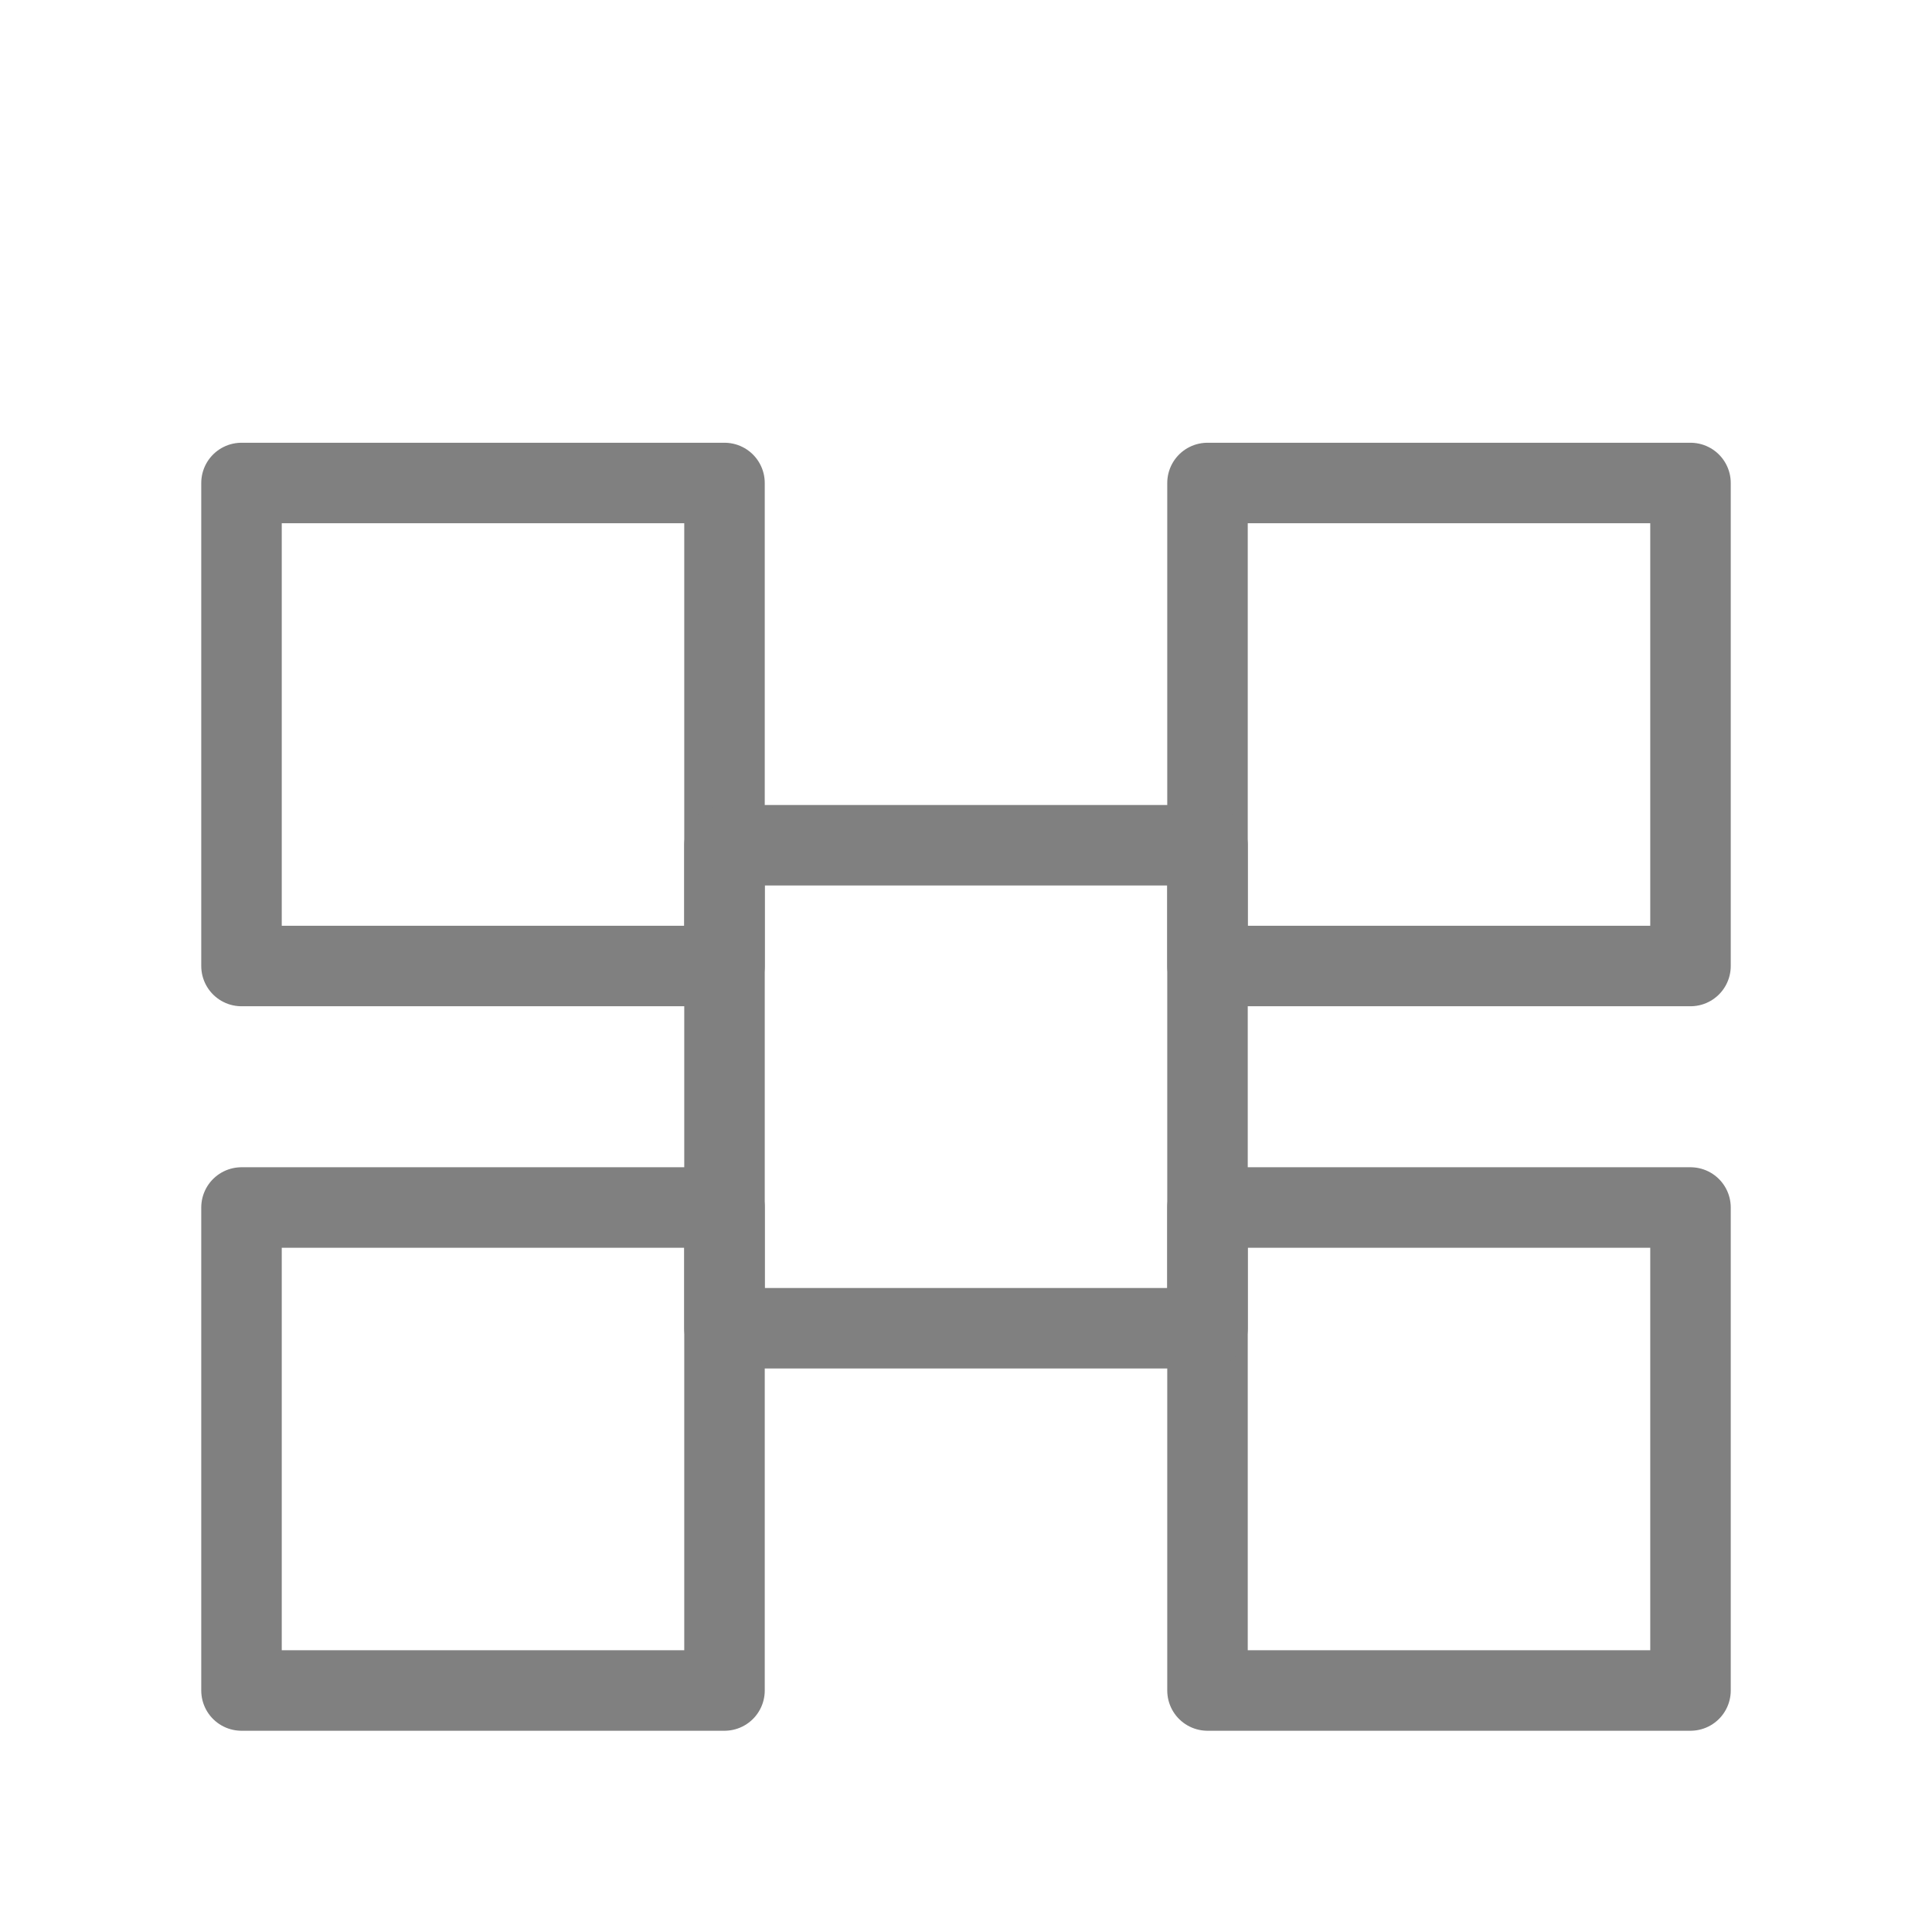 <svg viewBox="0 0 48 48" xmlns="http://www.w3.org/2000/svg">
  <rect x="6" y="12" width="12" height="12" fill="none" stroke="gray" stroke-width="2" stroke-linecap="round" stroke-linejoin="round"/>
  <rect x="30" y="12" width="12" height="12" fill="none" stroke="gray" stroke-width="2" stroke-linecap="round" stroke-linejoin="round"/>
  <rect x="6" y="30" width="12" height="12" fill="none" stroke="gray" stroke-width="2" stroke-linecap="round" stroke-linejoin="round"/>
  <rect x="30" y="30" width="12" height="12" fill="none" stroke="gray" stroke-width="2" stroke-linecap="round" stroke-linejoin="round"/>
  <rect x="18" y="21" width="12" height="12" fill="none" stroke="gray" stroke-width="2" stroke-linecap="round" stroke-linejoin="round"/>
</svg>